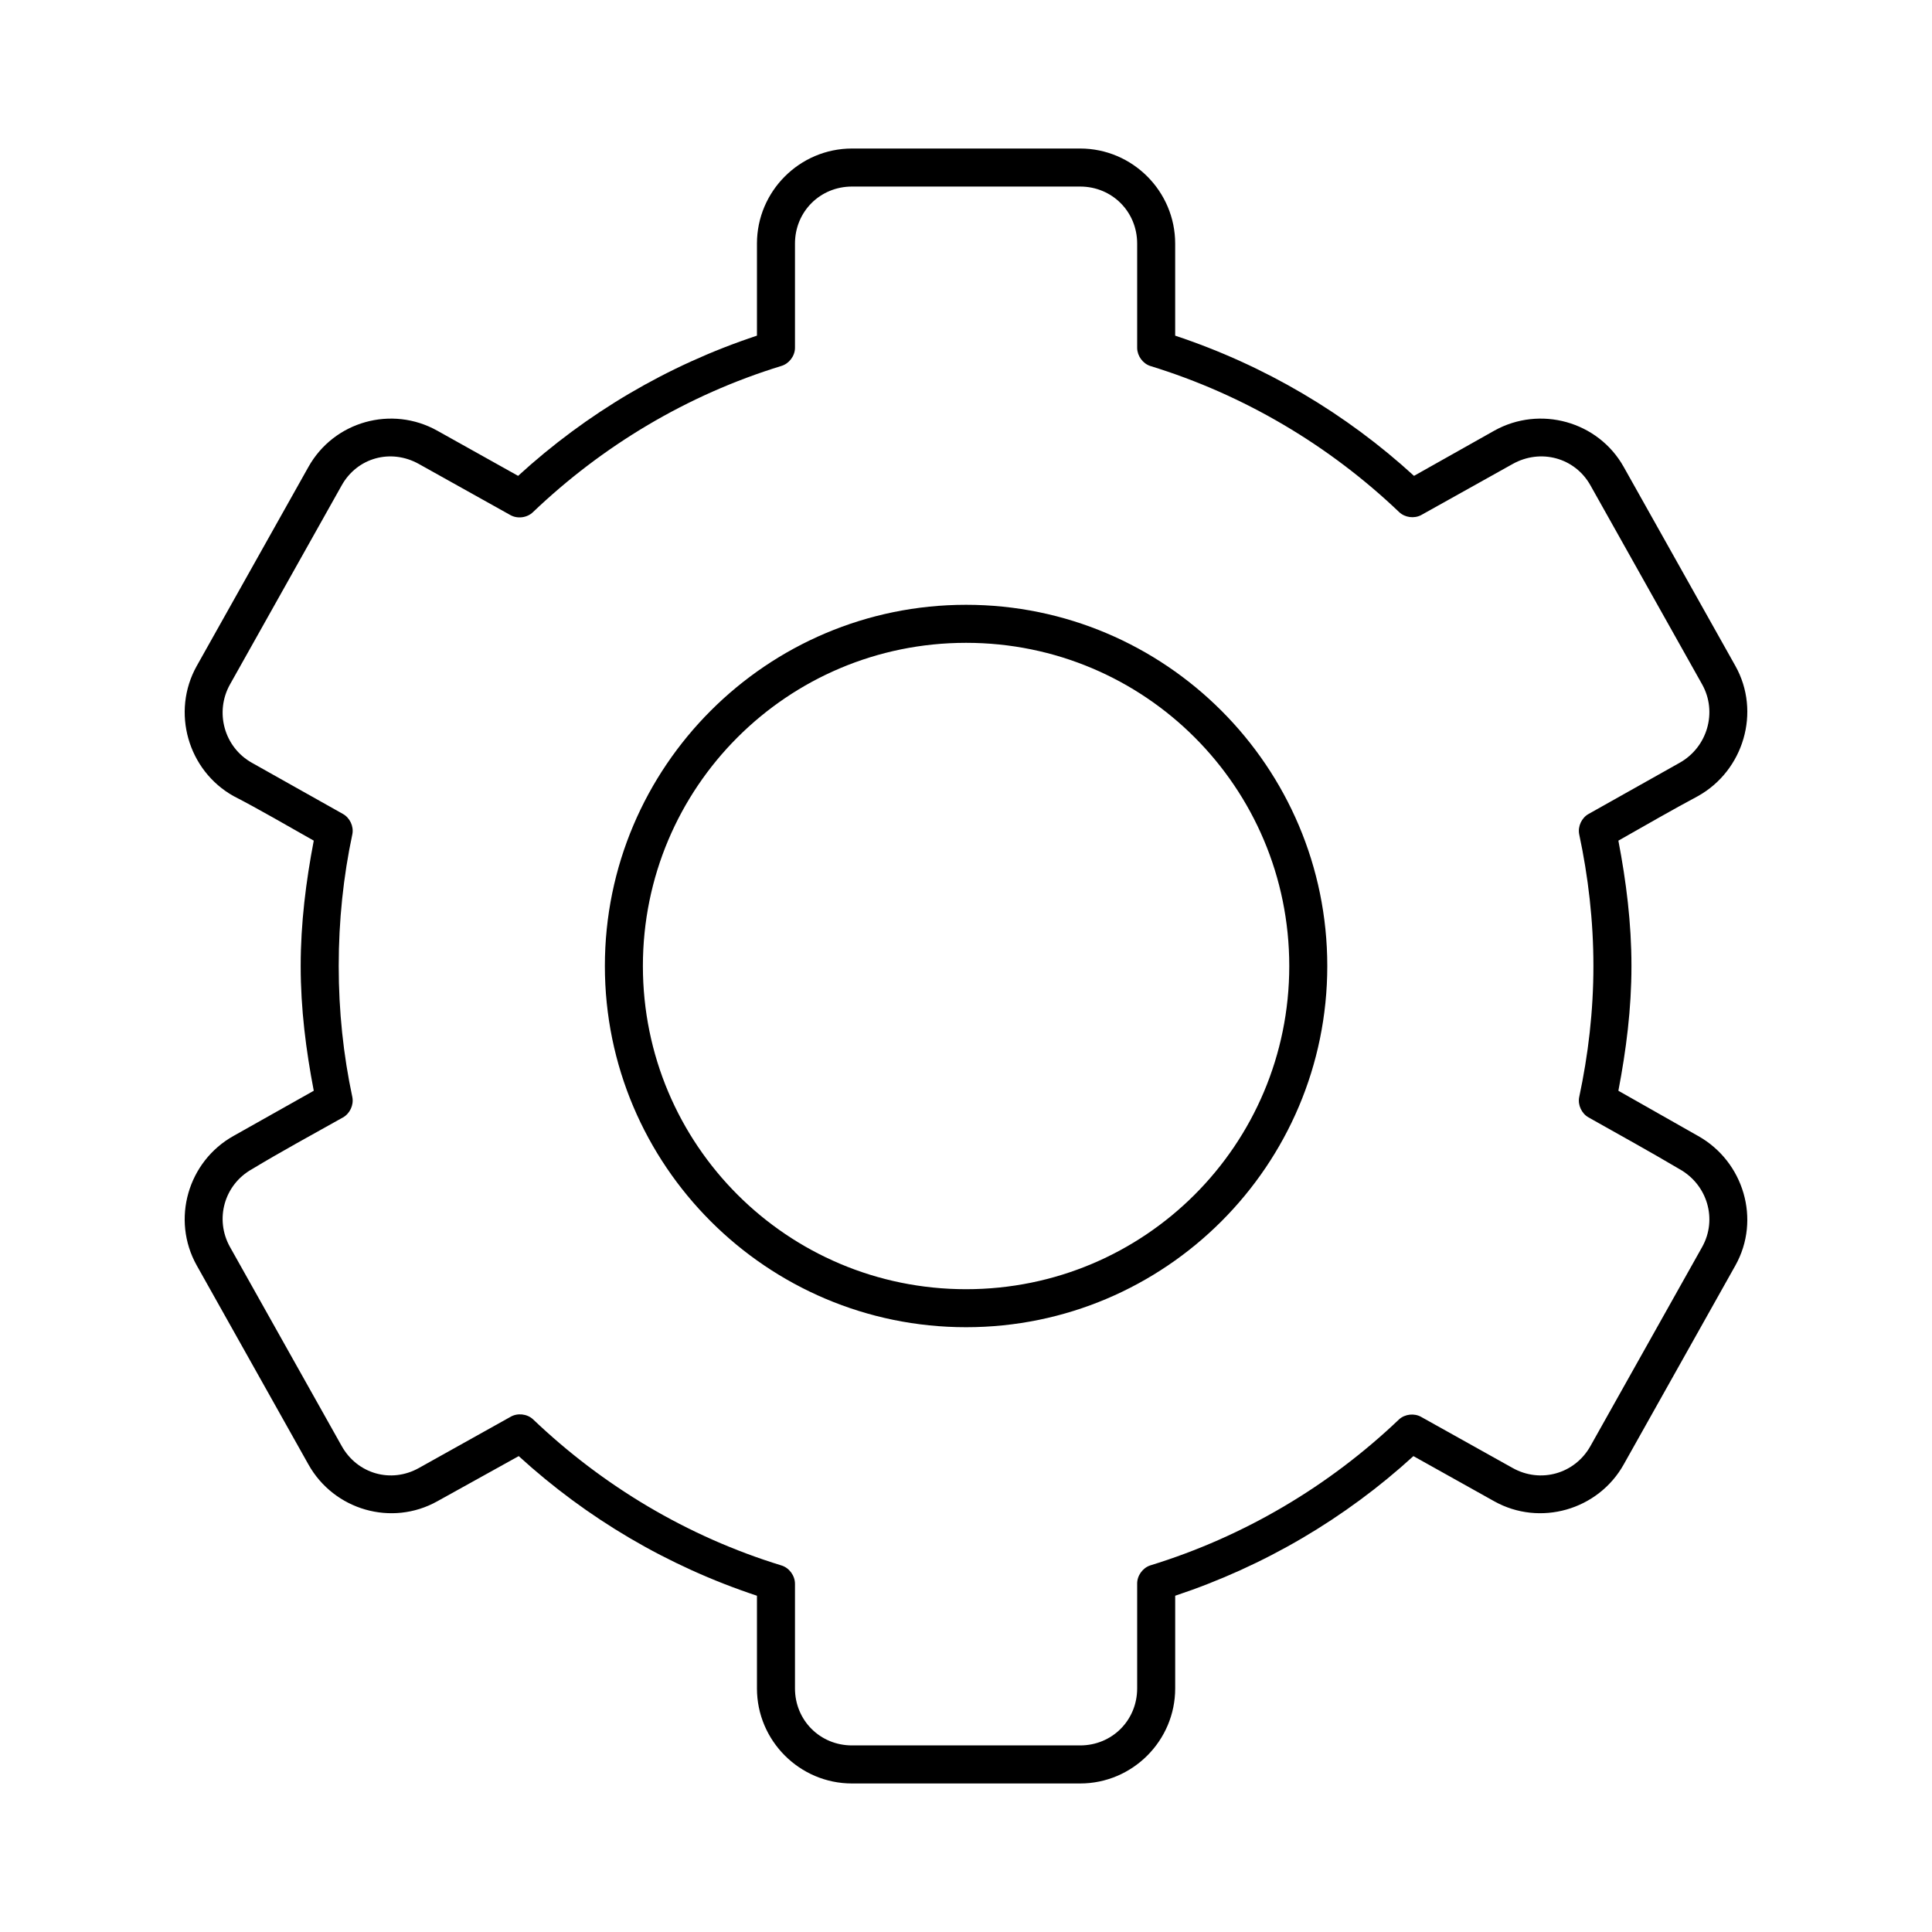 <?xml version="1.0" encoding="UTF-8"?>
<!-- Uploaded to: ICON Repo, www.iconrepo.com, Generator: ICON Repo Mixer Tools -->
<svg fill="#000000" width="800px" height="800px" version="1.1" viewBox="144 144 512 512" xmlns="http://www.w3.org/2000/svg">
 <path d="m369.79 183.36c-13.867 0-25.191 11.32-25.191 25.191v24.402c-23.828 7.894-45.195 20.598-63.293 37.156l-21.41-11.965c-12.09-6.766-27.395-2.496-34.164 9.605l-29.598 52.742c-6.793 12.148-2.356 27.703 9.762 34.48 6.703 3.441 14.316 7.902 21.254 11.809-2.066 10.785-3.465 21.832-3.465 33.219 0 11.383 1.398 22.281 3.465 33.062l-21.254 11.965c-12.117 6.777-16.559 22.176-9.762 34.32l29.598 52.742c6.769 12.102 22.074 16.523 34.164 9.762l21.57-11.965c18.062 16.484 39.379 29.129 63.133 37v24.562c0 13.867 11.32 25.191 25.191 25.191h60.457c13.867 0 25.191-11.32 25.191-25.191v-24.562c23.703-7.875 45.105-20.543 63.133-37l21.41 11.965c12.094 6.762 27.555 2.34 34.324-9.762l29.598-52.742c6.793-12.148 2.199-27.543-9.918-34.32l-21.098-11.965c2.062-10.777 3.465-21.684 3.465-33.062 0-11.383-1.398-22.438-3.465-33.219 6.887-3.906 14.484-8.285 21.098-11.809 12.117-6.777 16.715-22.332 9.918-34.48l-29.598-52.742c-6.769-12.102-22.23-16.367-34.324-9.605l-21.254 11.965c-18.062-16.527-39.516-29.258-63.293-37.156v-24.402c0-13.867-11.32-25.191-25.191-25.191h-60.457zm0 10.078h60.457c8.461 0 15.113 6.652 15.113 15.113v27.711c0.051 2.082 1.484 4.07 3.465 4.723 24.977 7.664 47.52 21.133 65.969 38.73 1.52 1.438 3.977 1.77 5.824 0.789l24.246-13.539c7.394-4.137 16.492-1.719 20.625 5.668l29.598 52.742c4.106 7.34 1.387 16.66-5.984 20.781l-24.09 13.539c-1.848 1.016-2.91 3.281-2.519 5.352 2.402 11.25 3.777 22.98 3.777 34.953s-1.375 23.547-3.777 34.793c-0.395 2.07 0.672 4.336 2.519 5.352 8.008 4.504 16.312 9.094 24.09 13.695 7.371 4.125 10.09 13.285 5.984 20.625l-29.598 52.742c-4.133 7.387-13.23 9.961-20.625 5.824l-24.246-13.539c-1.816-1.023-4.269-0.758-5.824 0.629-18.445 17.598-40.992 31.066-65.969 38.73-2.027 0.668-3.504 2.746-3.465 4.879v27.711c0 8.461-6.652 15.113-15.113 15.113h-60.457c-8.461 0-15.113-6.652-15.113-15.113v-27.711c0-2.176-1.535-4.269-3.621-4.879-24.977-7.664-47.363-21.133-65.809-38.73-1.582-1.457-4.133-1.727-5.984-0.629l-24.246 13.539c-7.394 4.137-16.336 1.562-20.469-5.824l-29.598-52.742c-4.106-7.34-1.543-16.5 5.824-20.625 7.731-4.672 16.078-9.195 24.09-13.695 1.848-1.016 2.91-3.281 2.519-5.352-2.402-11.25-3.621-22.824-3.621-34.793 0-11.973 1.219-23.703 3.621-34.953 0.395-2.07-0.672-4.336-2.519-5.352l-24.09-13.539c-7.371-4.121-9.93-13.441-5.824-20.781l29.598-52.742c4.133-7.387 13.07-9.805 20.469-5.668l24.246 13.539c1.879 1.055 4.438 0.719 5.984-0.789 18.445-17.598 40.832-31.066 65.809-38.73 2.035-0.598 3.574-2.602 3.621-4.723v-27.711c0-8.461 6.652-15.113 15.113-15.113zm30.23 110.84c-52.809 0-95.723 42.918-95.723 95.723 0 52.809 42.918 95.723 95.723 95.723 52.809 0 95.723-42.918 95.723-95.723 0-52.809-42.918-95.723-95.723-95.723zm0 10.078c47.363 0 85.648 38.285 85.648 85.648 0 47.363-38.285 85.648-85.648 85.648s-85.648-38.285-85.648-85.648c0-47.363 38.285-85.648 85.648-85.648z"/>
</svg>